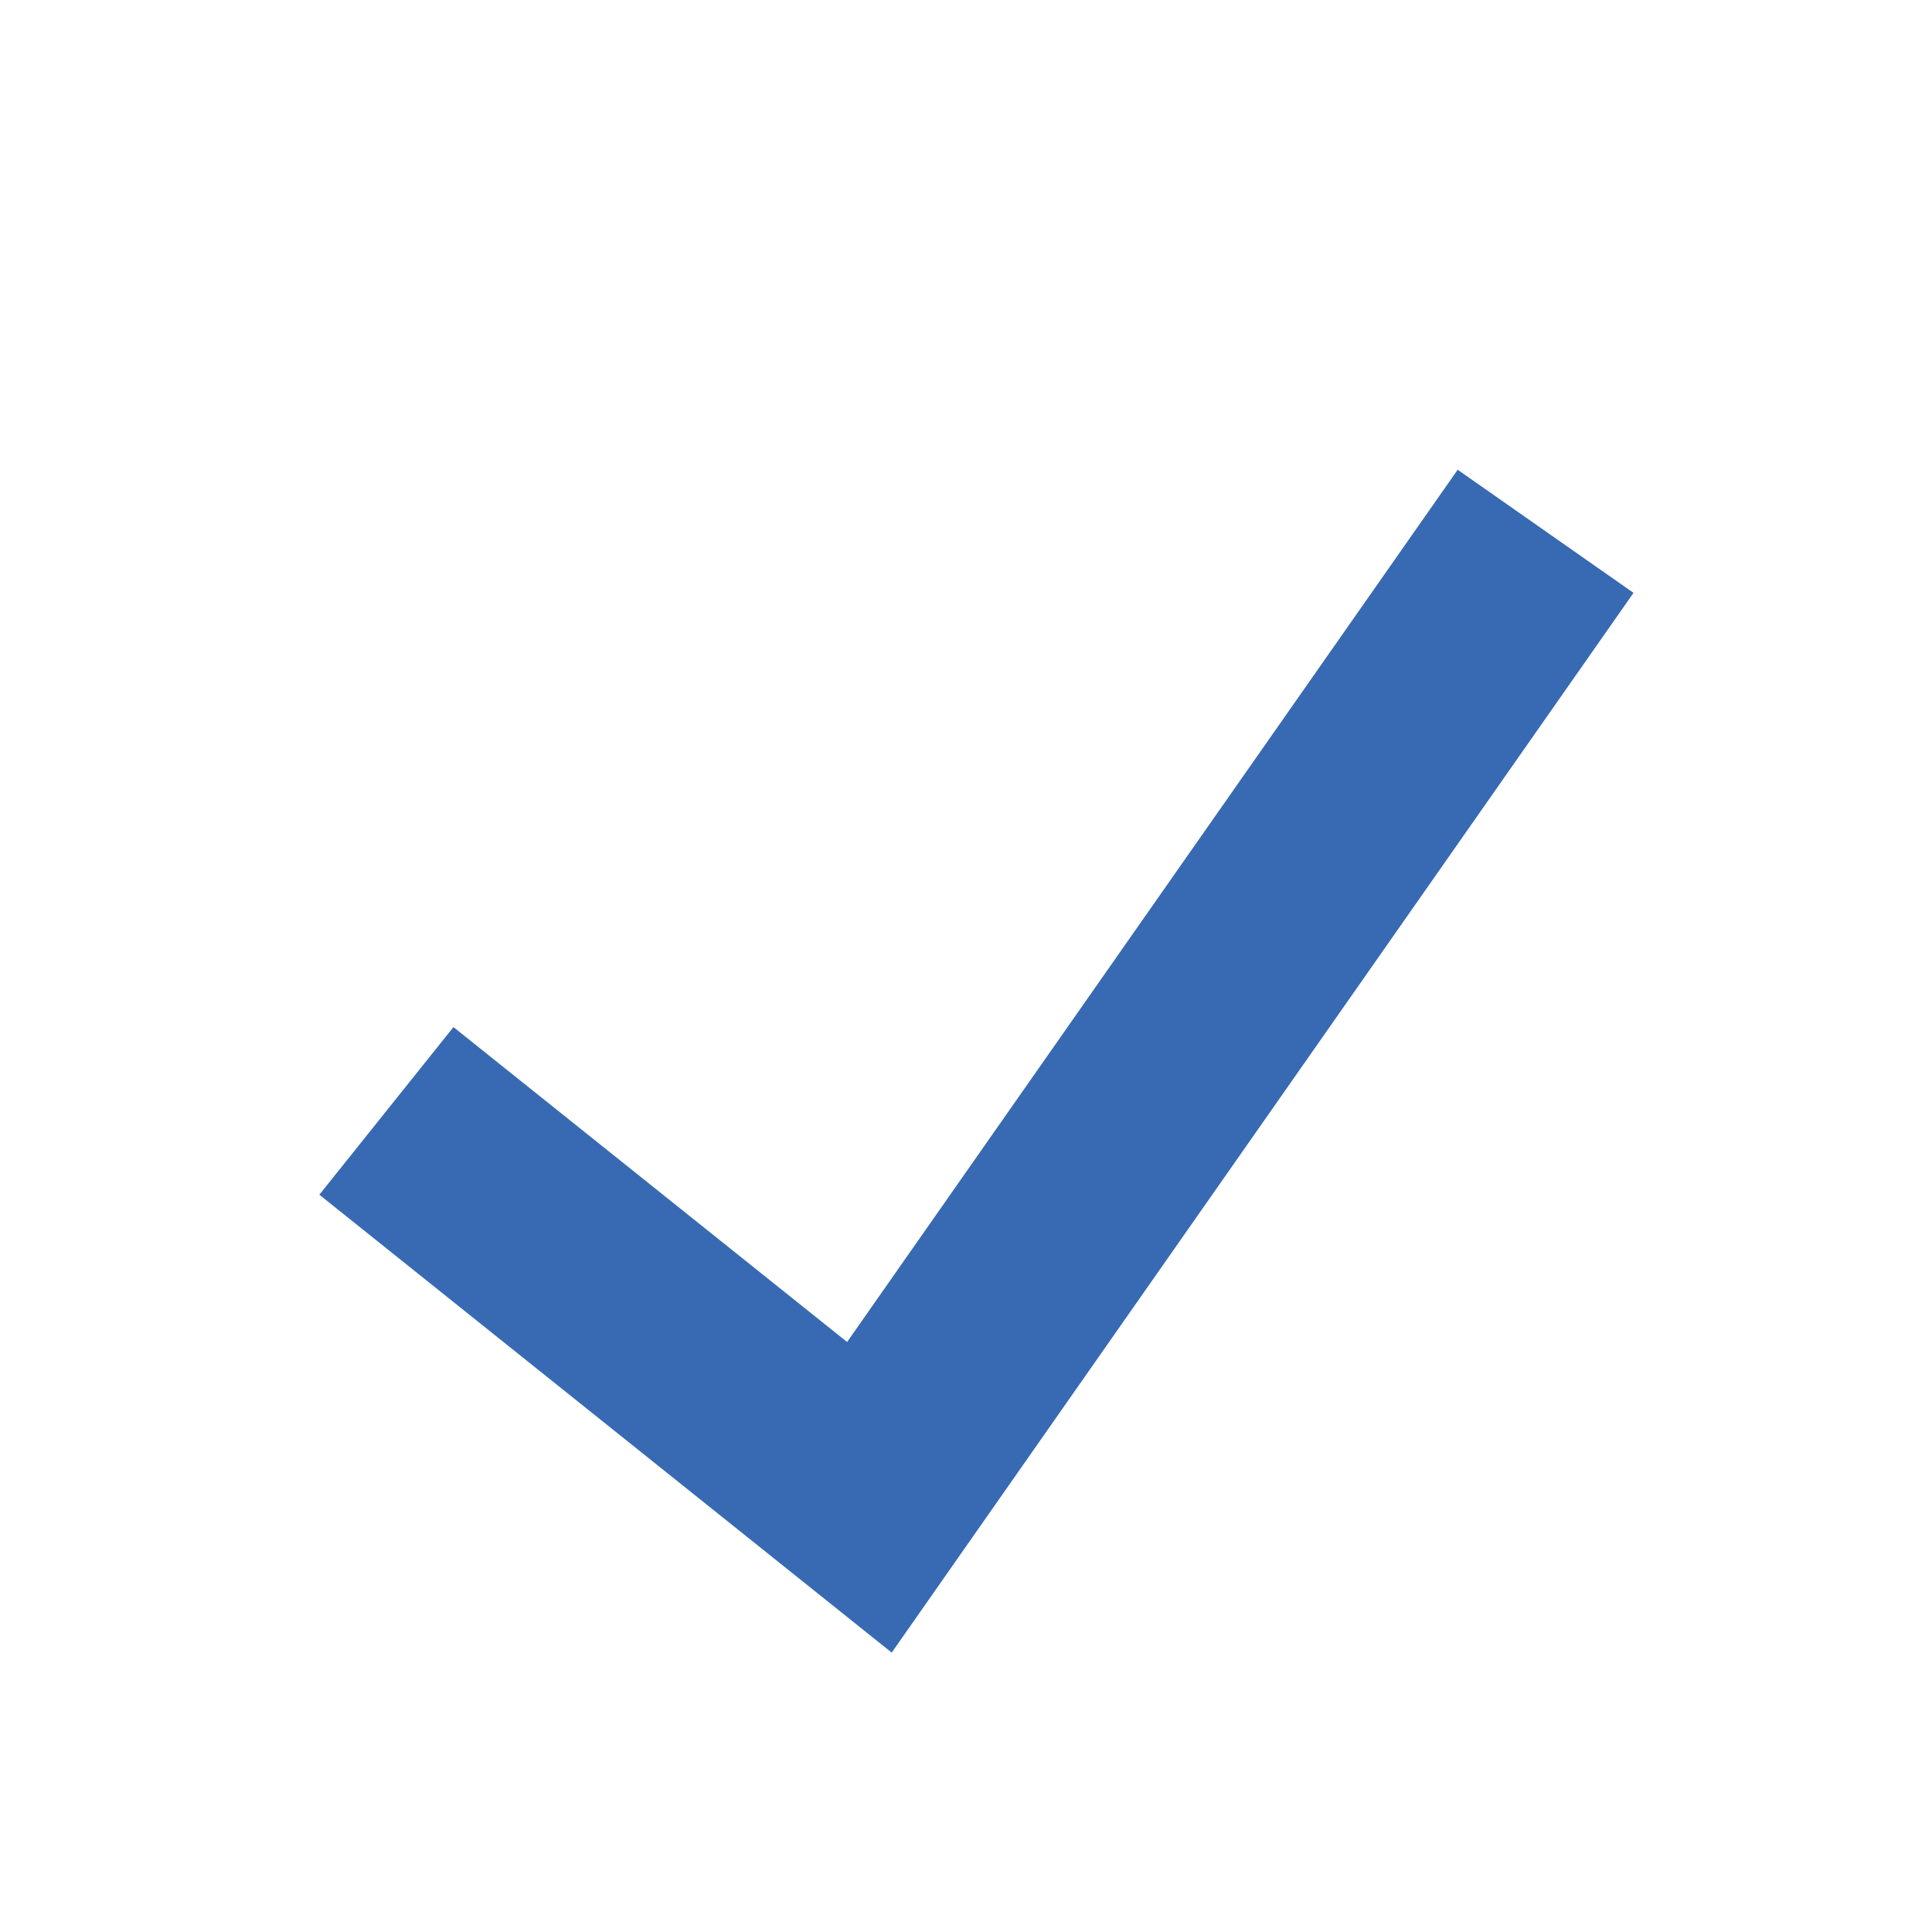 <?xml version="1.0" encoding="UTF-8"?><svg id="b" xmlns="http://www.w3.org/2000/svg" viewBox="0 0 18 18"><g id="c"><g><rect width="18" height="18" fill="#fff"/><polyline points="3.6 10.35 8.1 13.95 14.4 4.95" fill="none" stroke="#376ab3" stroke-miterlimit="10" stroke-width="2"/></g></g></svg>